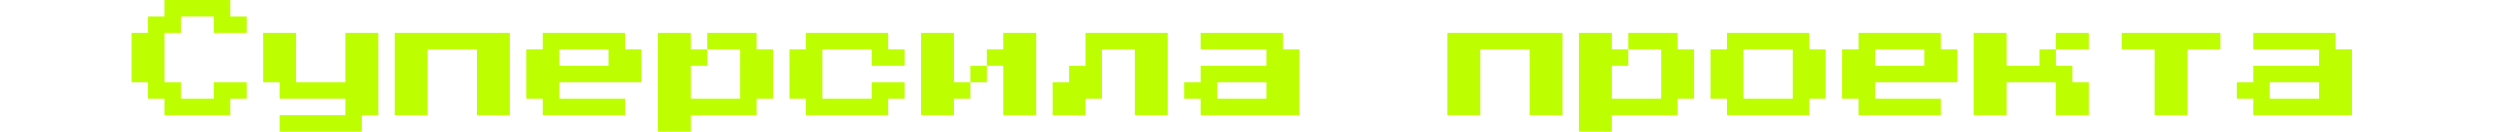<?xml version="1.0" encoding="UTF-8"?> <svg xmlns="http://www.w3.org/2000/svg" width="380" height="20" viewBox="0 0 380 20" fill="none"> <path d="M25 17.5V15H22.5V12.5H20V5H22.5V2.5H25V0H35V2.5H37.5V5H32.5V2.5H27.5V5H25V12.5H27.5V15H32.5V12.5H37.5V15H35V17.5H25ZM42.5 20V17.5H52.5V15H42.5V12.5H40V5H45V12.5H52.5V5H57.5V17.5H55V20H42.5ZM60 17.5V5H77.5V17.5H72.5V7.5H65V17.5H60ZM82.5 17.5V15H80V7.5H82.5V5H95V7.5H97.5V12.5H85V15H95V17.5H82.5ZM85 10H92.5V7.5H85V10ZM117.5 7.5V15H115V17.5H105V20H100V5H105V7.5H107.5V10H105V15H112.5V7.5H107.5V5H115V7.5H117.5ZM122.5 17.5V15H120V7.5H122.5V5H135V7.5H137.5V10H132.5V7.5H125V15H132.5V12.5H137.5V15H135V17.5H122.5ZM145 12.5H147.5V15H145V17.5H140V5H145V12.5ZM157.5 5V17.5H152.5V10H150V7.5H152.5V5H157.5ZM147.5 10H150V12.5H147.5V10ZM177.5 5V17.5H172.5V7.5H167.5V15H165V17.5H160V12.5H162.5V10H165V5H177.5ZM182.5 17.5V15H180V12.5H182.5V10H192.5V7.5H182.5V5H195V7.5H197.5V17.5H182.5ZM185 15H192.5V12.5H185V15ZM220 17.5V5H237.5V17.5H232.5V7.5H225V17.5H220ZM257.5 7.5V15H255V17.5H245V20H240V5H245V7.5H247.5V10H245V15H252.5V7.5H247.5V5H255V7.5H257.5ZM262.5 17.5V15H260V7.5H262.5V5H275V7.5H277.5V15H275V17.5H262.5ZM265 15H272.5V7.5H265V15ZM282.5 17.5V15H280V7.5H282.5V5H295V7.5H297.5V12.5H285V15H295V17.5H282.5ZM285 10H292.5V7.5H285V10ZM310 7.5H312.5V10H315V12.5H317.5V17.5H312.5V12.5H305V17.5H300V5H305V10H310V7.5ZM317.5 5V7.5H312.5V5H317.5ZM327.5 17.5V7.5H322.5V5H337.5V7.5H332.5V17.5H327.5ZM342.5 17.5V15H340V12.5H342.5V10H352.5V7.5H342.5V5H355V7.5H357.5V17.5H342.5ZM345 15H352.5V12.5H345V15Z" fill="#BDFF00"></path> </svg> 